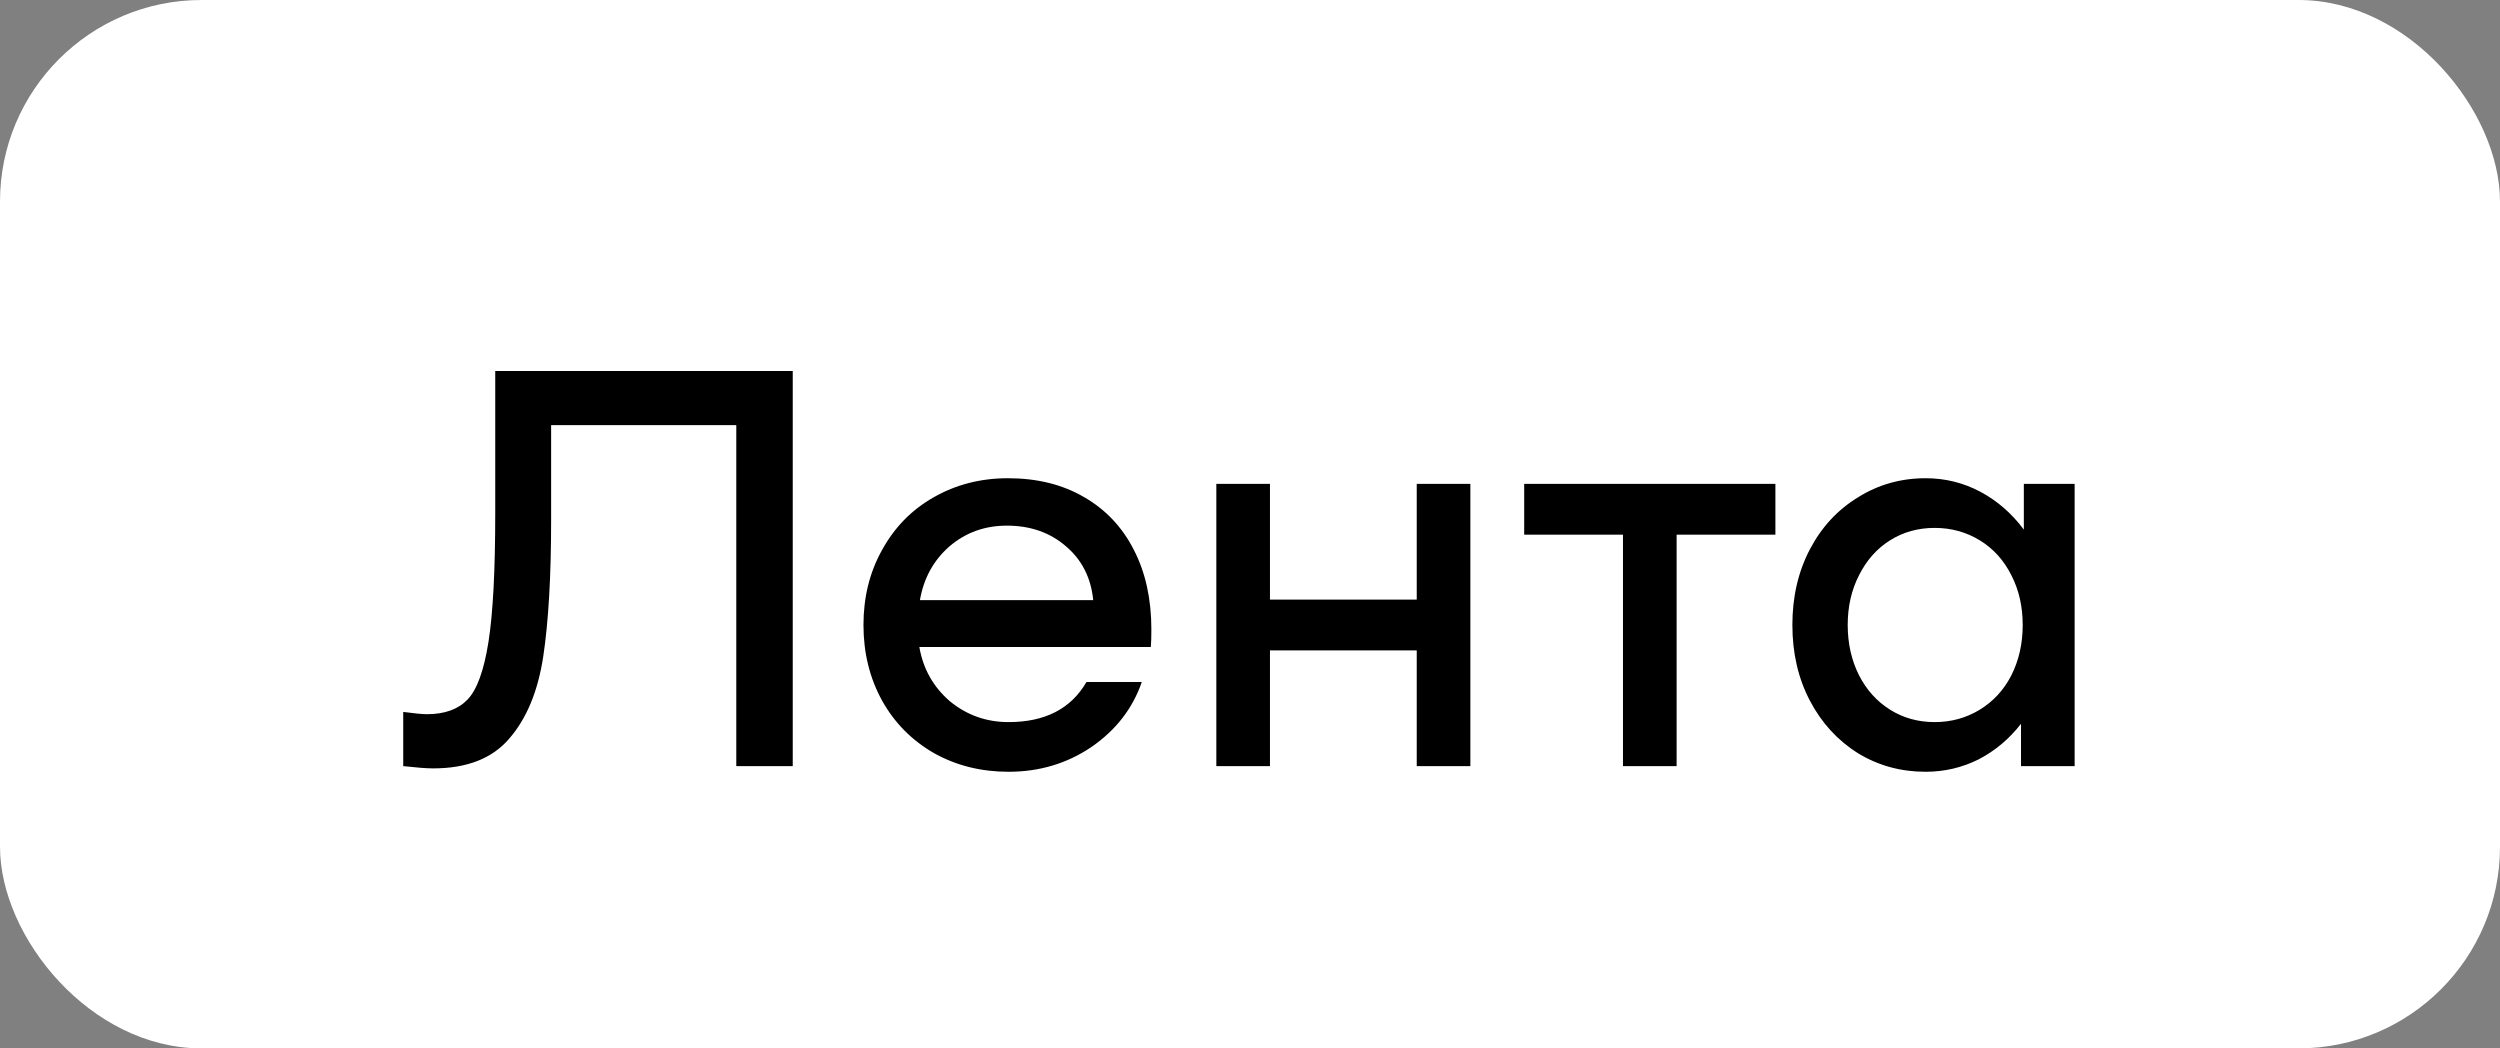 <?xml version="1.0" encoding="UTF-8"?> <svg xmlns="http://www.w3.org/2000/svg" width="62" height="26" viewBox="0 0 62 26" fill="none"><rect x="0" y="0" width="62" height="26" fill="#808080" stroke="none"/><rect width="62" height="26" rx="5" fill="white"></rect><path d="M19.66 19H18.26V10.544H13.668V12.896C13.668 14.287 13.603 15.416 13.472 16.284C13.341 17.143 13.061 17.819 12.632 18.314C12.212 18.809 11.582 19.056 10.742 19.056C10.583 19.056 10.336 19.037 10 19V17.656C10.28 17.693 10.476 17.712 10.588 17.712C11.027 17.712 11.363 17.591 11.596 17.348C11.829 17.105 12.002 16.629 12.114 15.92C12.226 15.211 12.282 14.147 12.282 12.728V9.2H19.66V19ZM24.998 11.86C25.716 11.86 26.342 12.014 26.874 12.322C27.415 12.63 27.831 13.069 28.12 13.638C28.409 14.198 28.554 14.856 28.554 15.612C28.554 15.808 28.549 15.953 28.54 16.046H22.8C22.893 16.587 23.145 17.035 23.556 17.39C23.976 17.735 24.461 17.908 25.012 17.908C25.917 17.908 26.561 17.577 26.944 16.914H28.316C28.092 17.567 27.677 18.104 27.07 18.524C26.463 18.935 25.777 19.14 25.012 19.14C24.331 19.14 23.715 18.986 23.164 18.678C22.613 18.361 22.184 17.927 21.876 17.376C21.568 16.816 21.414 16.191 21.414 15.5C21.414 14.809 21.568 14.189 21.876 13.638C22.184 13.078 22.608 12.644 23.15 12.336C23.701 12.019 24.317 11.86 24.998 11.86ZM24.97 13.036C24.419 13.036 23.943 13.209 23.542 13.554C23.15 13.899 22.907 14.343 22.814 14.884H27.112C27.056 14.324 26.827 13.876 26.426 13.54C26.034 13.204 25.549 13.036 24.97 13.036ZM36.465 12V19H35.135V16.13H31.495V19H30.165V12H31.495V14.87H35.135V12H36.465ZM44.03 13.26H41.58V19H40.25V13.26H37.8V12H44.03V13.26ZM51.451 12V19H50.121V17.95C49.832 18.323 49.482 18.617 49.071 18.832C48.66 19.037 48.222 19.14 47.755 19.14C47.139 19.14 46.579 18.986 46.075 18.678C45.571 18.361 45.174 17.927 44.885 17.376C44.596 16.825 44.451 16.2 44.451 15.5C44.451 14.8 44.596 14.175 44.885 13.624C45.174 13.073 45.571 12.644 46.075 12.336C46.579 12.019 47.139 11.86 47.755 11.86C48.24 11.86 48.693 11.972 49.113 12.196C49.533 12.42 49.892 12.733 50.191 13.134V12H51.451ZM47.979 17.908C48.39 17.908 48.763 17.805 49.099 17.6C49.435 17.395 49.696 17.11 49.883 16.746C50.07 16.373 50.163 15.957 50.163 15.5C50.163 15.043 50.07 14.632 49.883 14.268C49.696 13.895 49.435 13.605 49.099 13.4C48.763 13.195 48.39 13.092 47.979 13.092C47.568 13.092 47.2 13.195 46.873 13.4C46.546 13.605 46.29 13.895 46.103 14.268C45.916 14.632 45.823 15.043 45.823 15.5C45.823 15.957 45.916 16.373 46.103 16.746C46.29 17.11 46.546 17.395 46.873 17.6C47.2 17.805 47.568 17.908 47.979 17.908Z" fill="black"></path></svg> 